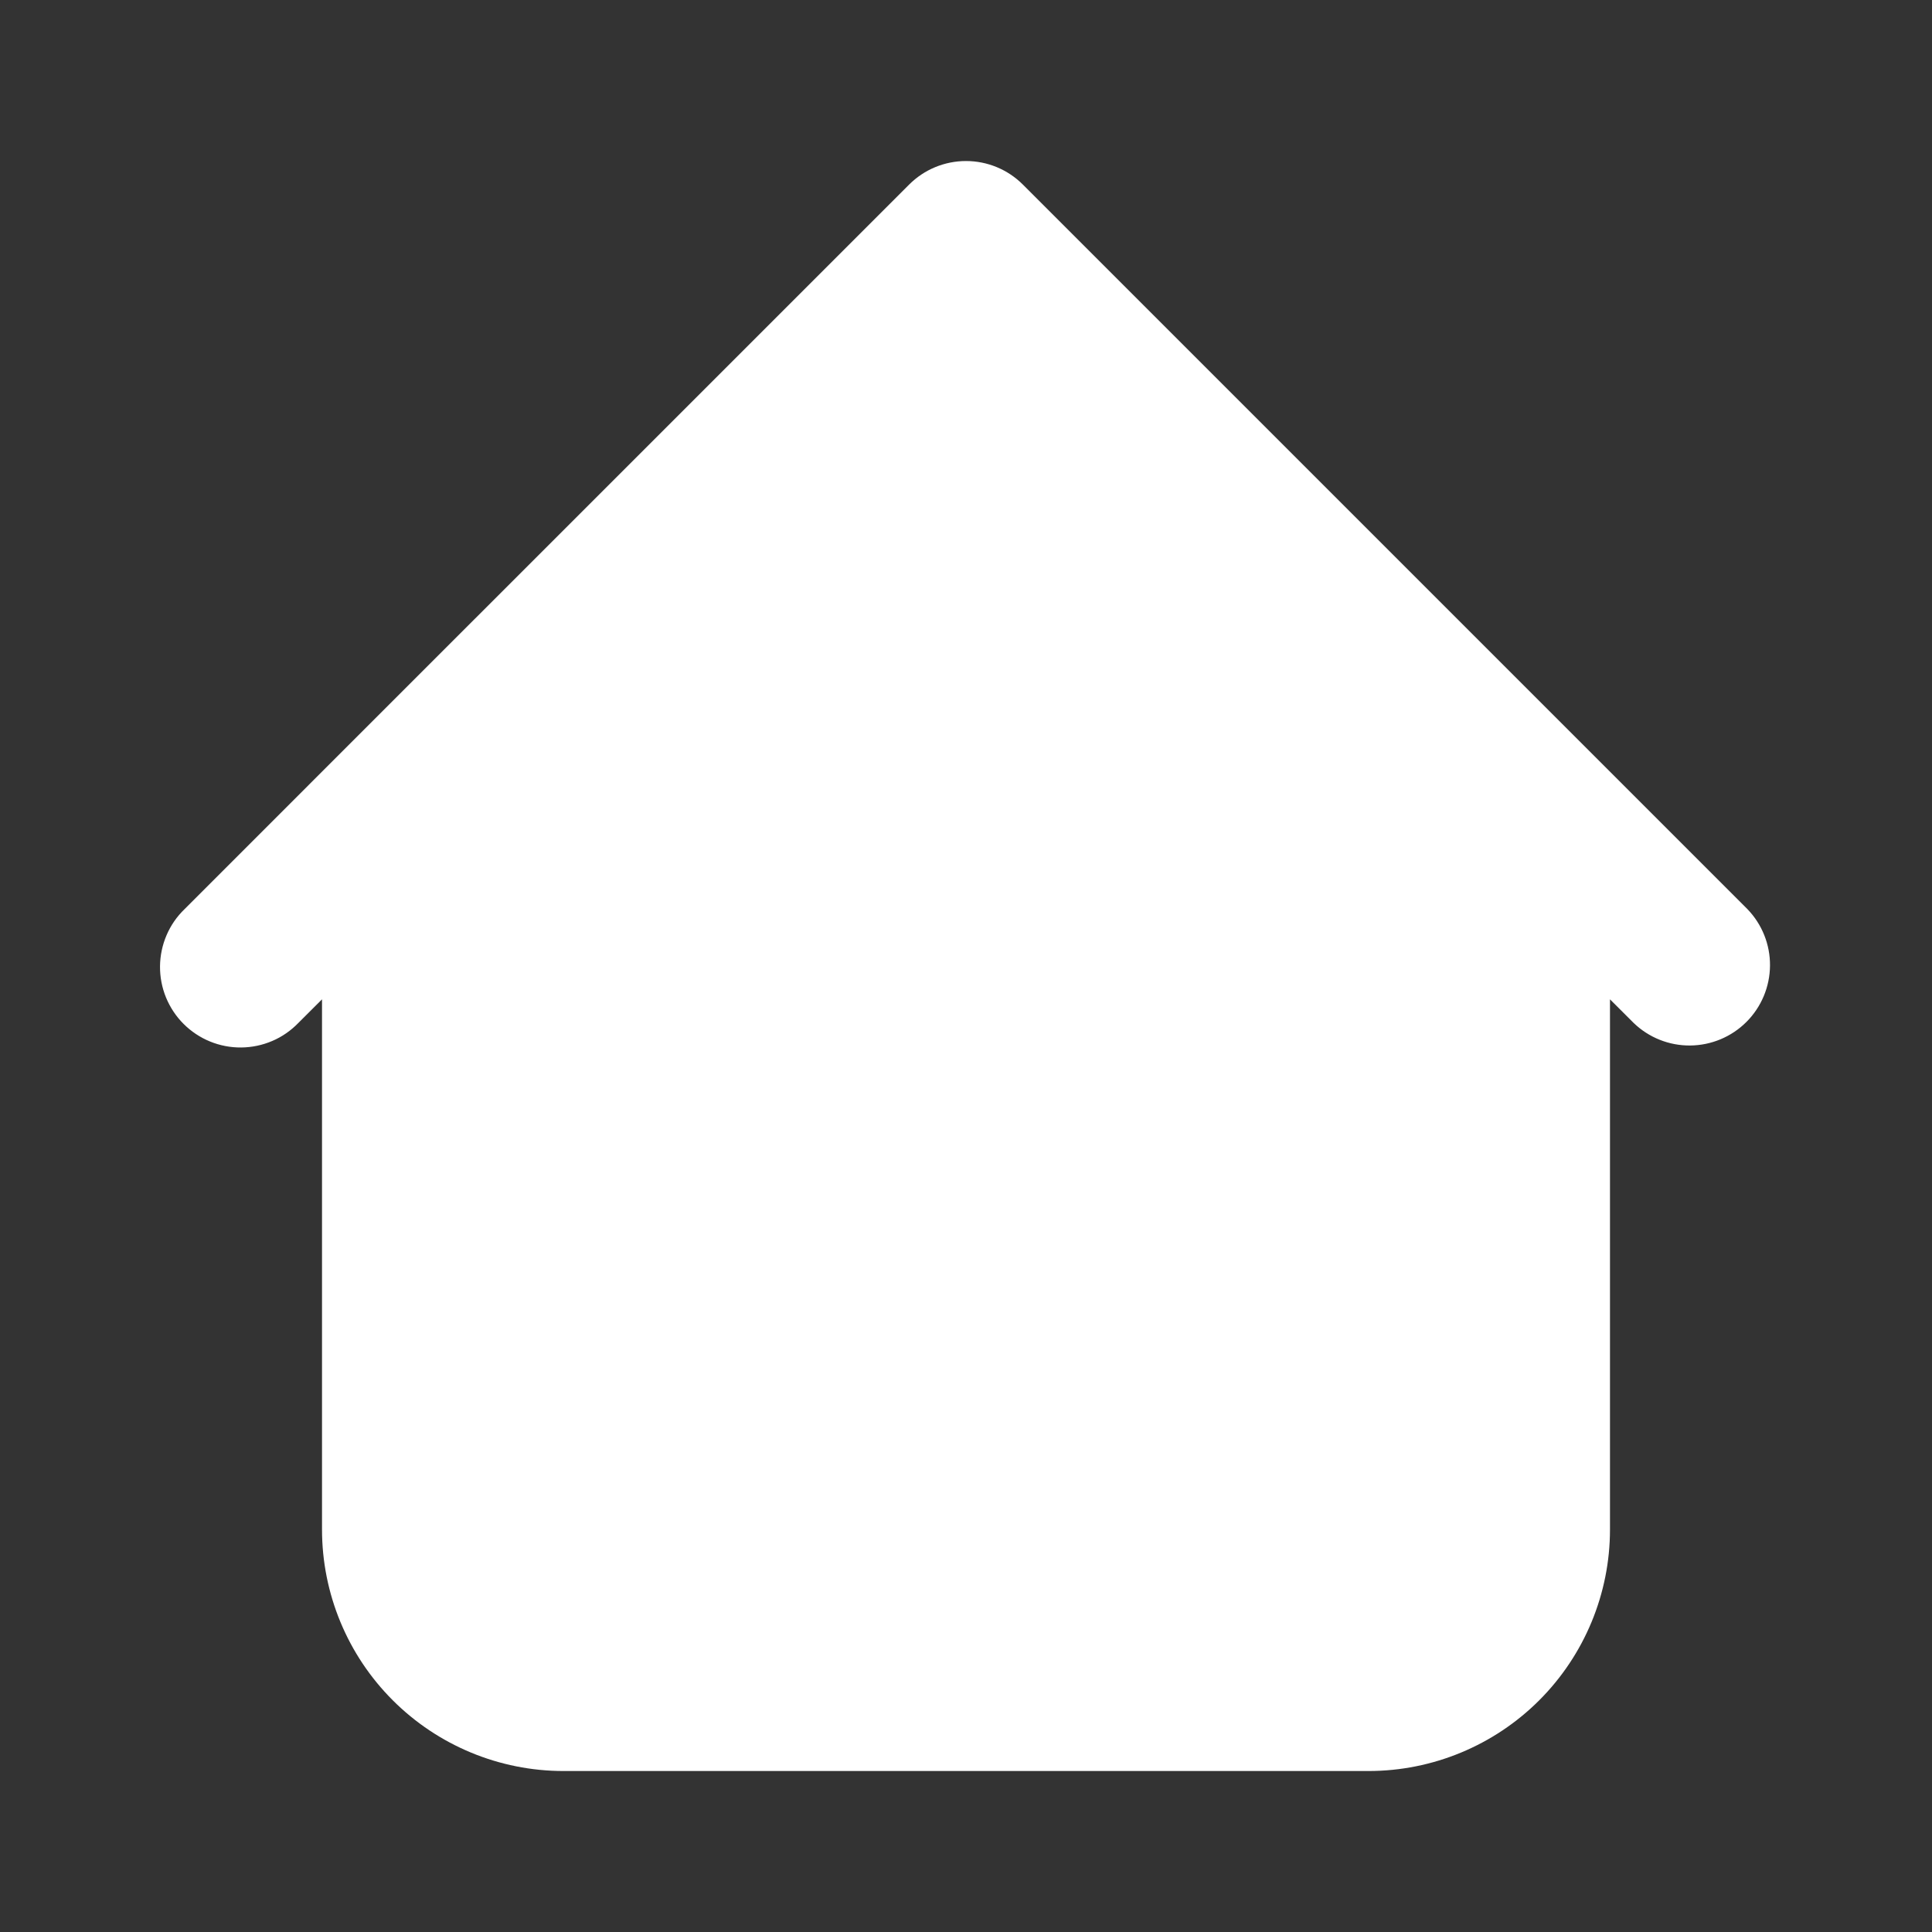 <svg width="40" height="40" viewBox="0 0 40 40" fill="none" xmlns="http://www.w3.org/2000/svg">
<rect x="0" y="0" width="40" height="40" fill="#333333" stroke="none"/>
<g id="iconamoon:home-fill">
<path id="Vector" fill-rule="evenodd" clip-rule="evenodd" d="M21.178 3.822C20.866 3.509 20.442 3.334 20 3.334C19.558 3.334 19.134 3.509 18.822 3.822L7.155 15.488L3.822 18.822C3.662 18.975 3.535 19.159 3.448 19.363C3.361 19.566 3.315 19.785 3.313 20.006C3.311 20.227 3.353 20.447 3.437 20.652C3.521 20.856 3.644 21.043 3.801 21.199C3.957 21.355 4.143 21.479 4.348 21.563C4.553 21.647 4.773 21.689 4.994 21.687C5.215 21.685 5.434 21.639 5.637 21.552C5.841 21.465 6.024 21.337 6.178 21.178L6.667 20.69V31.667C6.667 32.993 7.193 34.264 8.131 35.202C9.069 36.14 10.341 36.667 11.667 36.667H28.333C29.659 36.667 30.931 36.14 31.869 35.202C32.806 34.264 33.333 32.993 33.333 31.667V20.69L33.822 21.178C34.136 21.482 34.557 21.65 34.994 21.646C35.431 21.642 35.849 21.467 36.158 21.158C36.467 20.849 36.642 20.431 36.646 19.994C36.65 19.557 36.482 19.136 36.178 18.822L21.178 3.822Z" fill="white"/>
</g>
</svg>
